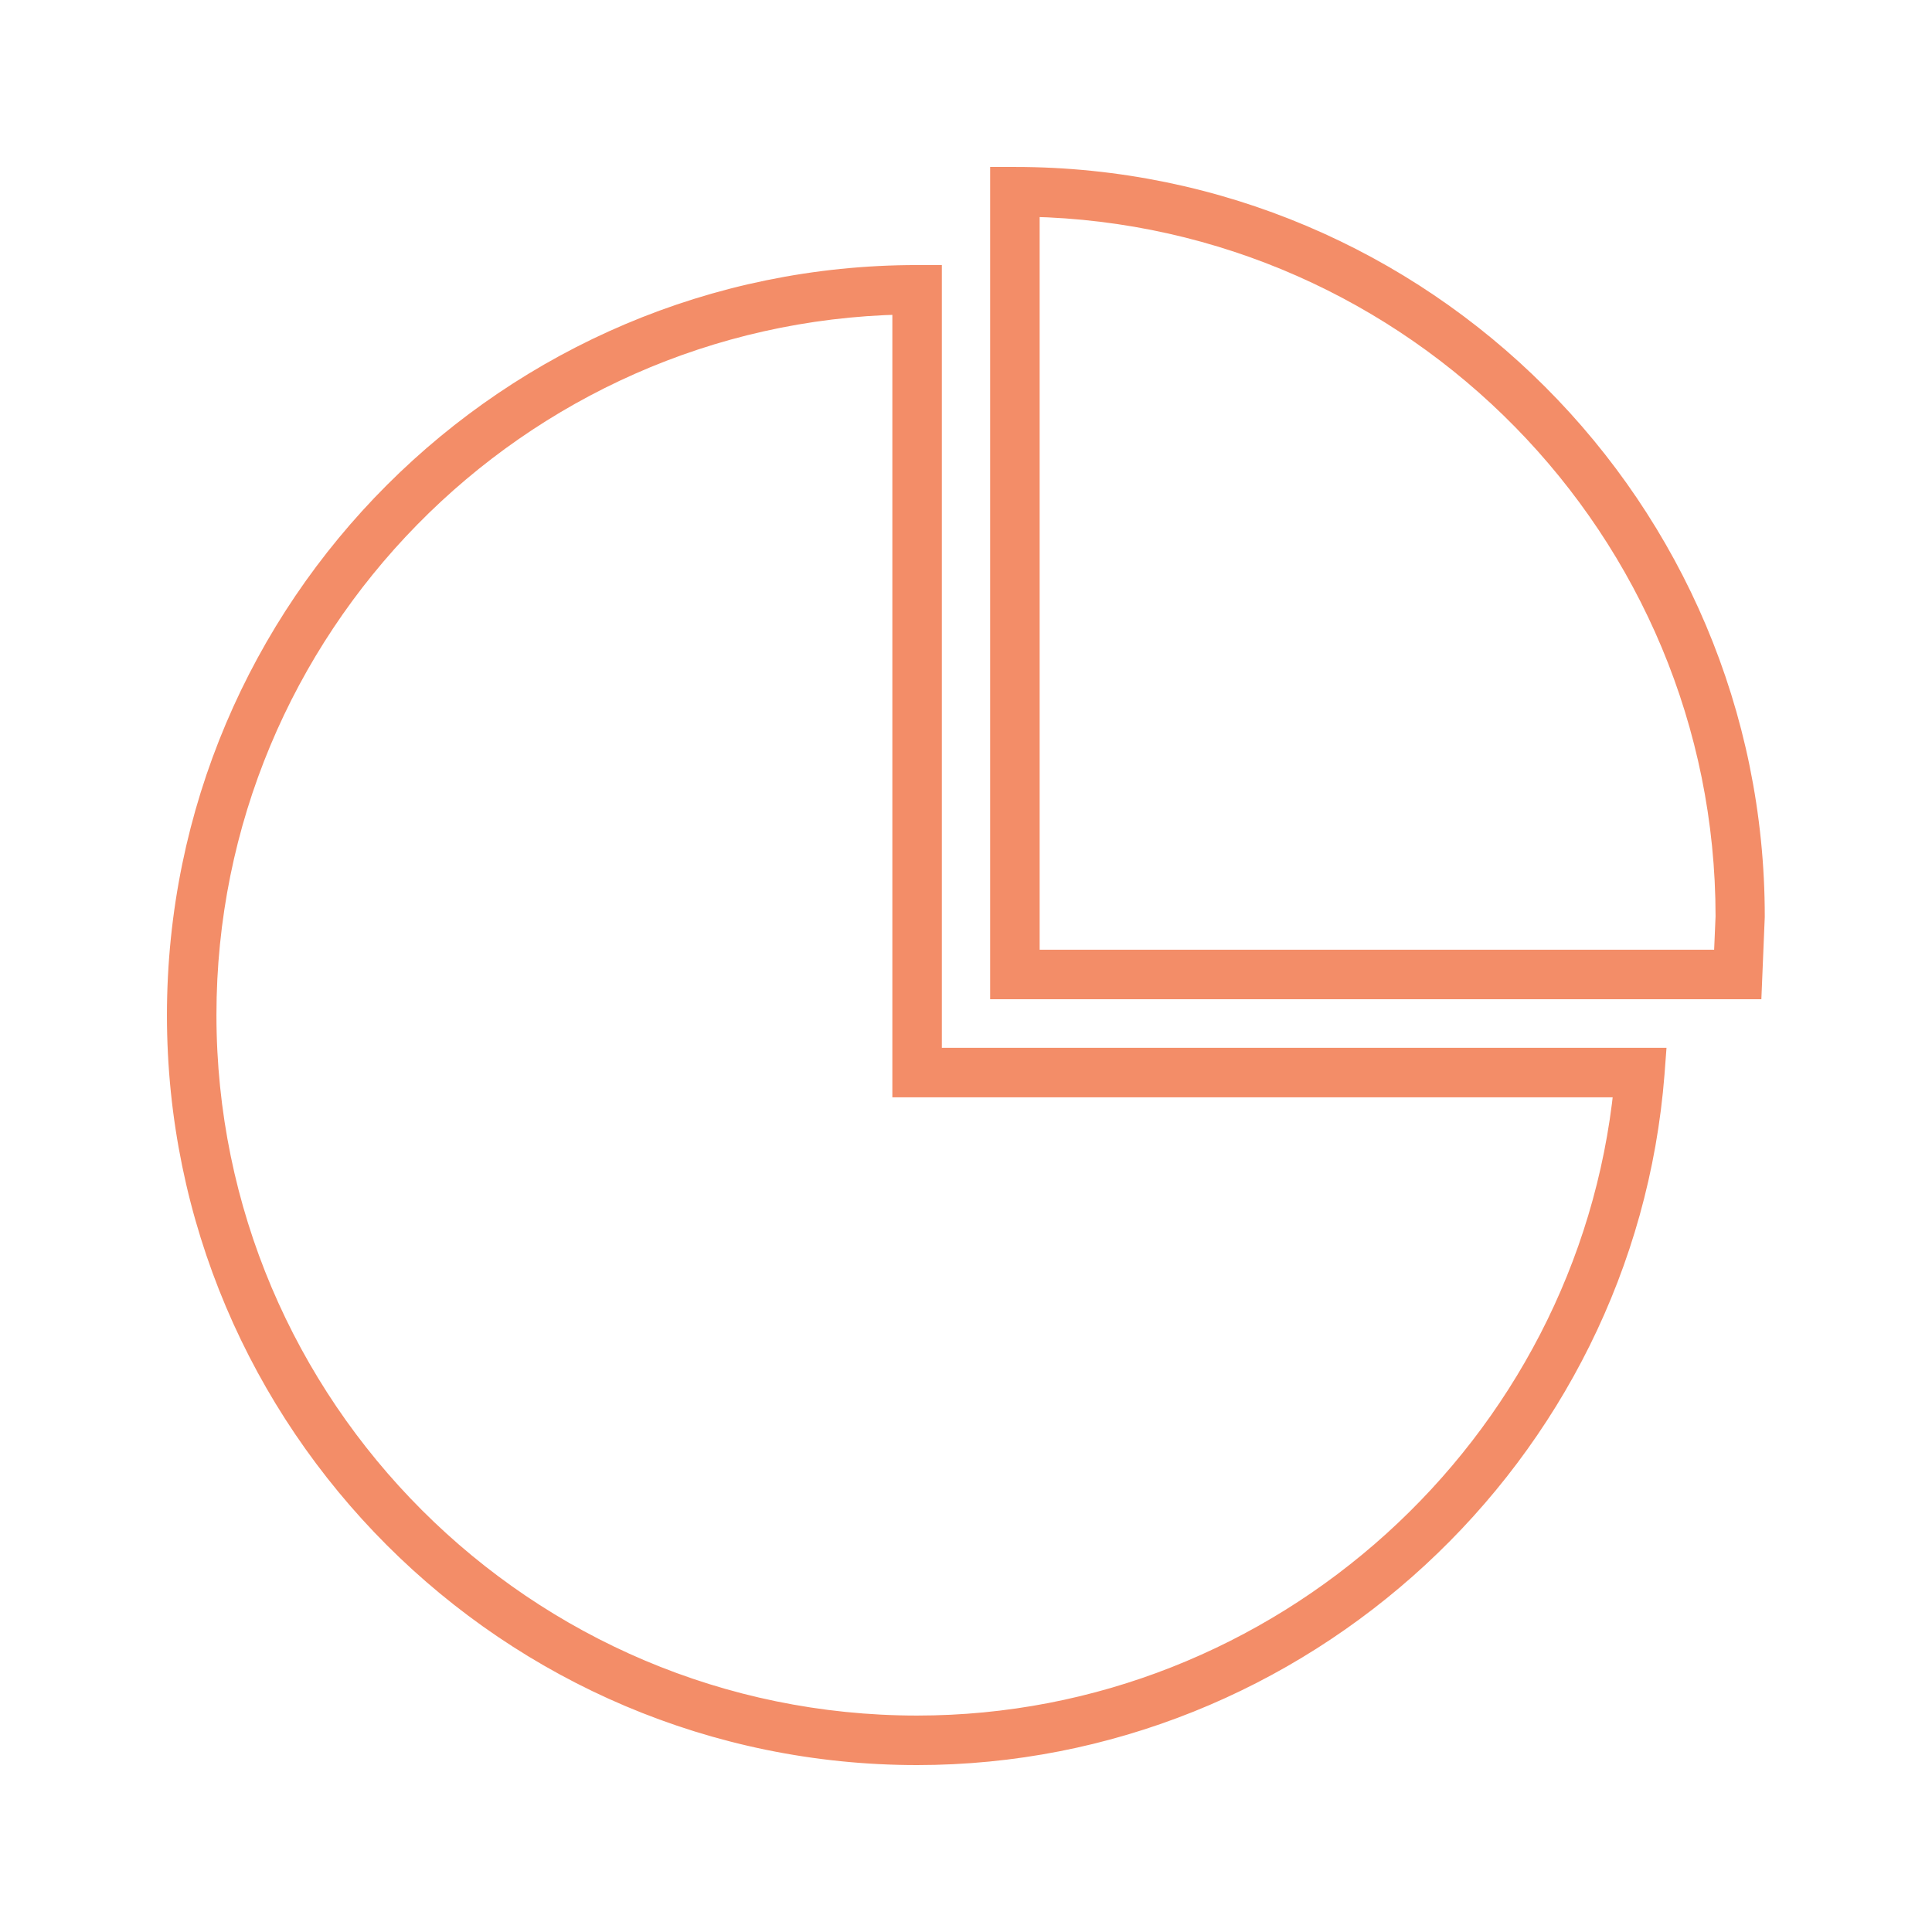 <svg xmlns="http://www.w3.org/2000/svg" width="100" height="100" viewBox="0 0 100 100" fill="none"><g id="noun-partition-2347136"><path id="Vector" d="M47.469 90.86C67.328 90.86 84.109 75.36 85.656 55.578L85.719 54.735H48.25V14.219H47.469C26.344 14.219 9.141 31.407 9.141 52.547C9.141 73.672 26.328 90.86 47.469 90.86ZM46.688 15.781V56.297H84.031C82.141 74.875 66.25 89.297 47.469 89.297C27.203 89.297 10.703 72.813 10.703 52.532C10.703 32.532 26.781 16.203 46.688 15.781Z" fill="#F38D68" stroke="#F38D68"></path><path id="Vector_2" d="M52.531 9.141H51.75V51.219H90.688L90.844 47.453C90.859 26.328 73.672 9.141 52.531 9.141ZM89.203 49.657H53.312V10.719C73.219 11.141 89.297 27.453 89.297 47.438L89.203 49.657Z" fill="#F38D68" stroke="#F38D68"></path></g></svg>